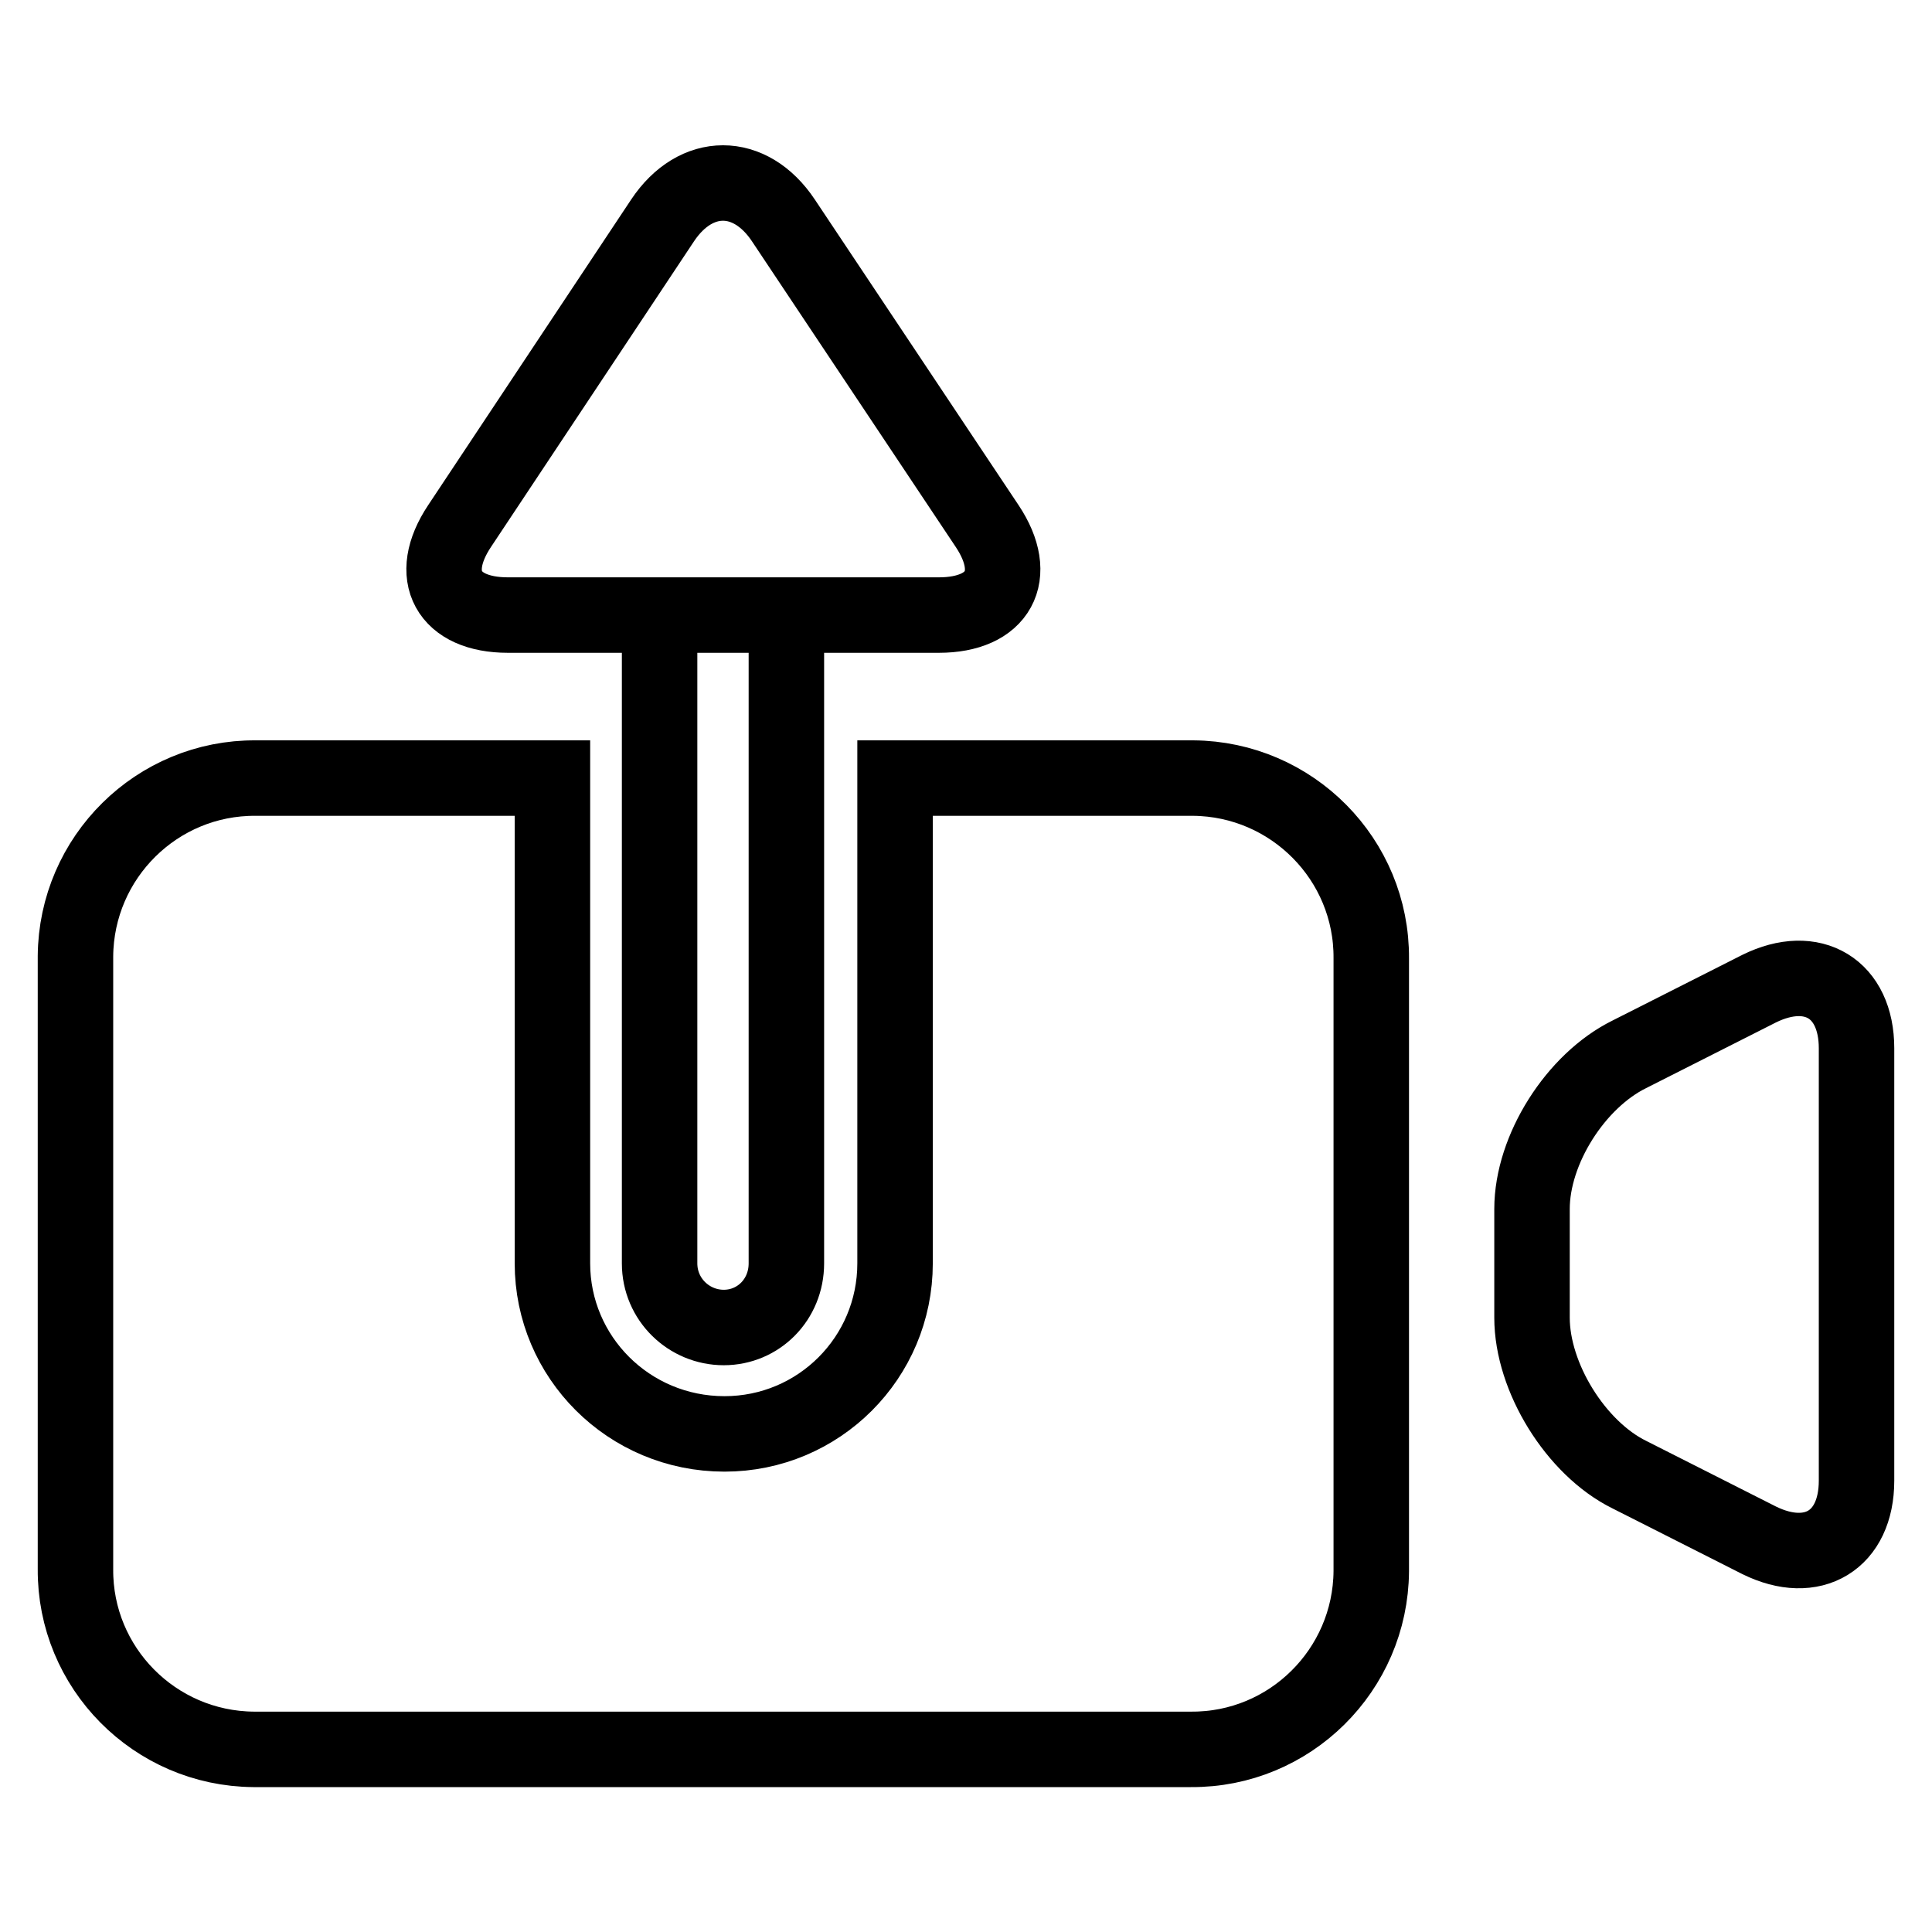 <?xml version="1.0" encoding="utf-8"?>
<!-- Svg Vector Icons : http://www.onlinewebfonts.com/icon -->
<!DOCTYPE svg PUBLIC "-//W3C//DTD SVG 1.1//EN" "http://www.w3.org/Graphics/SVG/1.1/DTD/svg11.dtd">
<svg version="1.1" xmlns="http://www.w3.org/2000/svg" xmlns:xlink="http://www.w3.org/1999/xlink" x="0px" y="0px" viewBox="0 0 256 256" enable-background="new 0 0 256 256" xml:space="preserve">
<g> <path stroke-width="10" fill-opacity="0" stroke="#000000"  d="M203,160.2c0-7.9,5.8-17,12.9-20.5l17.2-8.7c7.1-3.5,12.9,0,12.9,7.9v57.3c0,7.9-5.8,11.4-12.9,7.9 l-17.2-8.7c-7.1-3.5-12.9-12.9-12.9-20.8V160.2z M60.9,69.7c-4.4,6.6-1.5,11.8,6.4,11.8h57.1c7.9,0,10.8-5.2,6.4-11.8l-27-40.5 c-4.4-6.6-11.6-6.6-16,0L60.9,69.7z M104.2,81.5v85.9c0,4.8-3.7,8.5-8.3,8.5c-4.6,0-8.5-3.7-8.5-8.5V81.5 M157.8,103.1h-39.2v64.3 c0,12.5-10.1,22.6-22.6,22.6c-12.7,0-22.8-10.2-22.8-22.6v-64.3H33.9C20.8,103,10.1,113.6,10,126.7c0,0.1,0,0.2,0,0.3v80.9 c-0.1,13.1,10.5,23.8,23.6,23.9c0.1,0,0.2,0,0.3,0h123.9c13.1,0.1,23.8-10.5,23.9-23.6c0-0.1,0-0.2,0-0.3V127 c0.1-13.1-10.5-23.8-23.6-23.9C158,103.1,157.9,103.1,157.8,103.1L157.8,103.1z"/></g>
</svg>
